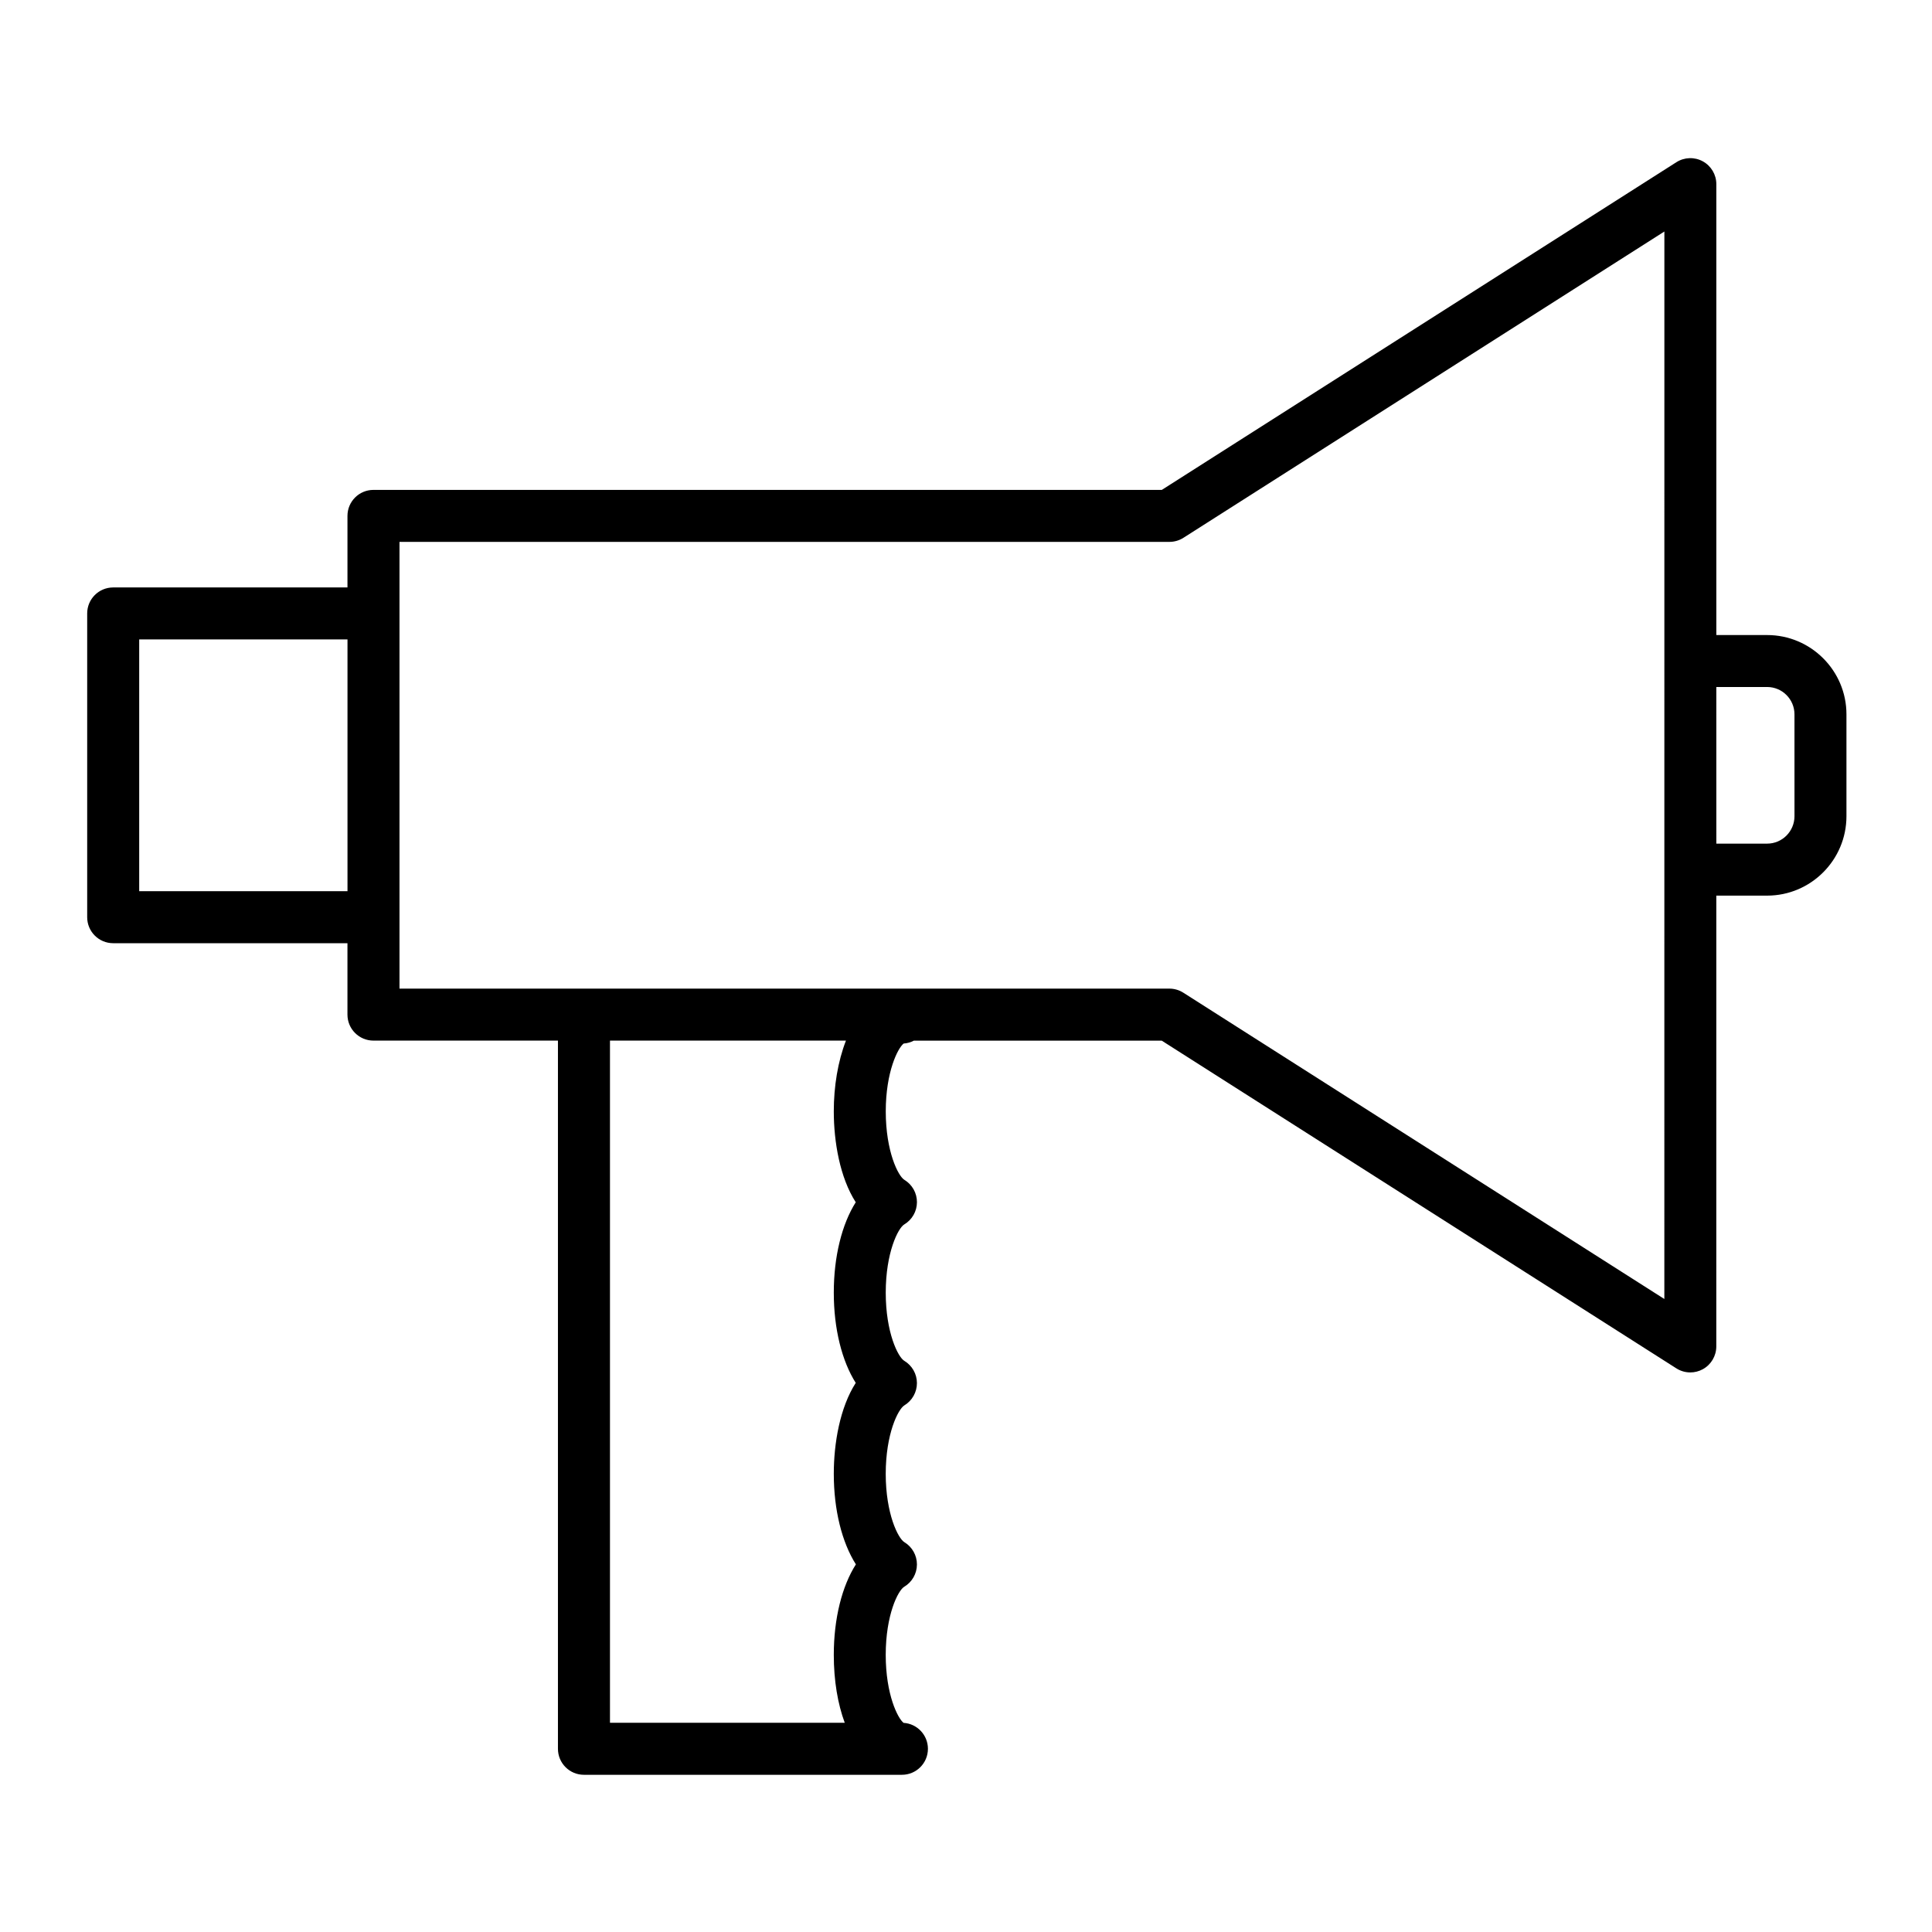 <?xml version="1.0" encoding="UTF-8"?>
<!-- Uploaded to: SVG Repo, www.svgrepo.com, Generator: SVG Repo Mixer Tools -->
<svg fill="#000000" width="800px" height="800px" version="1.1" viewBox="144 144 512 512" xmlns="http://www.w3.org/2000/svg">
 <path d="m612.31 312.29h-13.465v-119.49c0-2.516-1.371-4.828-3.574-6.039-2.203-1.211-4.894-1.121-7.012 0.227l-136.36 86.836-208.93 0.004c-3.805 0-6.887 3.082-6.887 6.887v18.961l-62.09 0.004c-3.805 0-6.887 3.082-6.887 6.887v80.504c0 3.805 3.082 6.887 6.887 6.887h62.086v18.926c0 3.805 3.082 6.887 6.887 6.887h48.895v187.68c0 3.805 3.082 6.887 6.887 6.887h84.254 0.02c3.805 0 6.887-3.082 6.887-6.887 0-3.656-2.852-6.648-6.449-6.875-1.527-1.184-4.734-7.488-4.734-18.02 0-10.559 3.25-17.066 4.91-18.055 2.078-1.238 3.352-3.477 3.359-5.894 0.008-2.418-1.254-4.664-3.328-5.914-1.668-1.008-4.941-7.551-4.941-18.109 0-10.586 3.273-17.141 4.941-18.148 2.07-1.25 3.332-3.496 3.328-5.914-0.008-2.418-1.281-4.656-3.359-5.894-1.656-0.988-4.906-7.496-4.906-18.055 0-10.586 3.25-17.102 4.91-18.09 2.078-1.238 3.352-3.477 3.359-5.894 0.008-2.418-1.254-4.664-3.324-5.914-1.668-1.008-4.941-7.566-4.941-18.148 0-10.5 3.215-16.797 4.742-17.98 0.969-0.062 1.879-0.336 2.695-0.758h65.707l136.37 86.84c1.125 0.719 2.41 1.078 3.699 1.078 1.137 0 2.277-0.281 3.312-0.848 2.203-1.211 3.574-3.523 3.574-6.039l0.004-119.47h13.465c11.594 0 21.023-9.441 21.023-21.047v-26.996c0-11.586-9.43-21.012-21.023-21.012zm-431.42 67.891v-66.727h55.199v66.727zm189.89 82.43c-3.652 5.777-5.816 14.34-5.816 23.953 0 9.598 2.164 18.148 5.816 23.918-4.195 6.539-5.816 16.008-5.816 24.094 0 9.625 2.18 18.211 5.856 23.996-3.676 5.769-5.856 14.348-5.856 23.98 0 6.84 1.047 12.984 2.902 18.004h-62.215v-180.79h62.539c-2.137 5.488-3.227 12.133-3.227 18.742 0 8.086 1.621 17.559 5.816 24.098zm214.29 25.637-127.48-81.176c-1.105-0.703-2.391-1.078-3.699-1.078h-204.02v-18.906-0.02-80.504-0.02-18.941h204.05c1.312 0 2.594-0.375 3.699-1.078l127.46-81.172-0.004 113.82zm34.488-127.95c0 4.012-3.25 7.273-7.246 7.273h-13.465l-0.004-41.508h13.465c3.996 0 7.246 3.246 7.246 7.238z"/>
</svg>